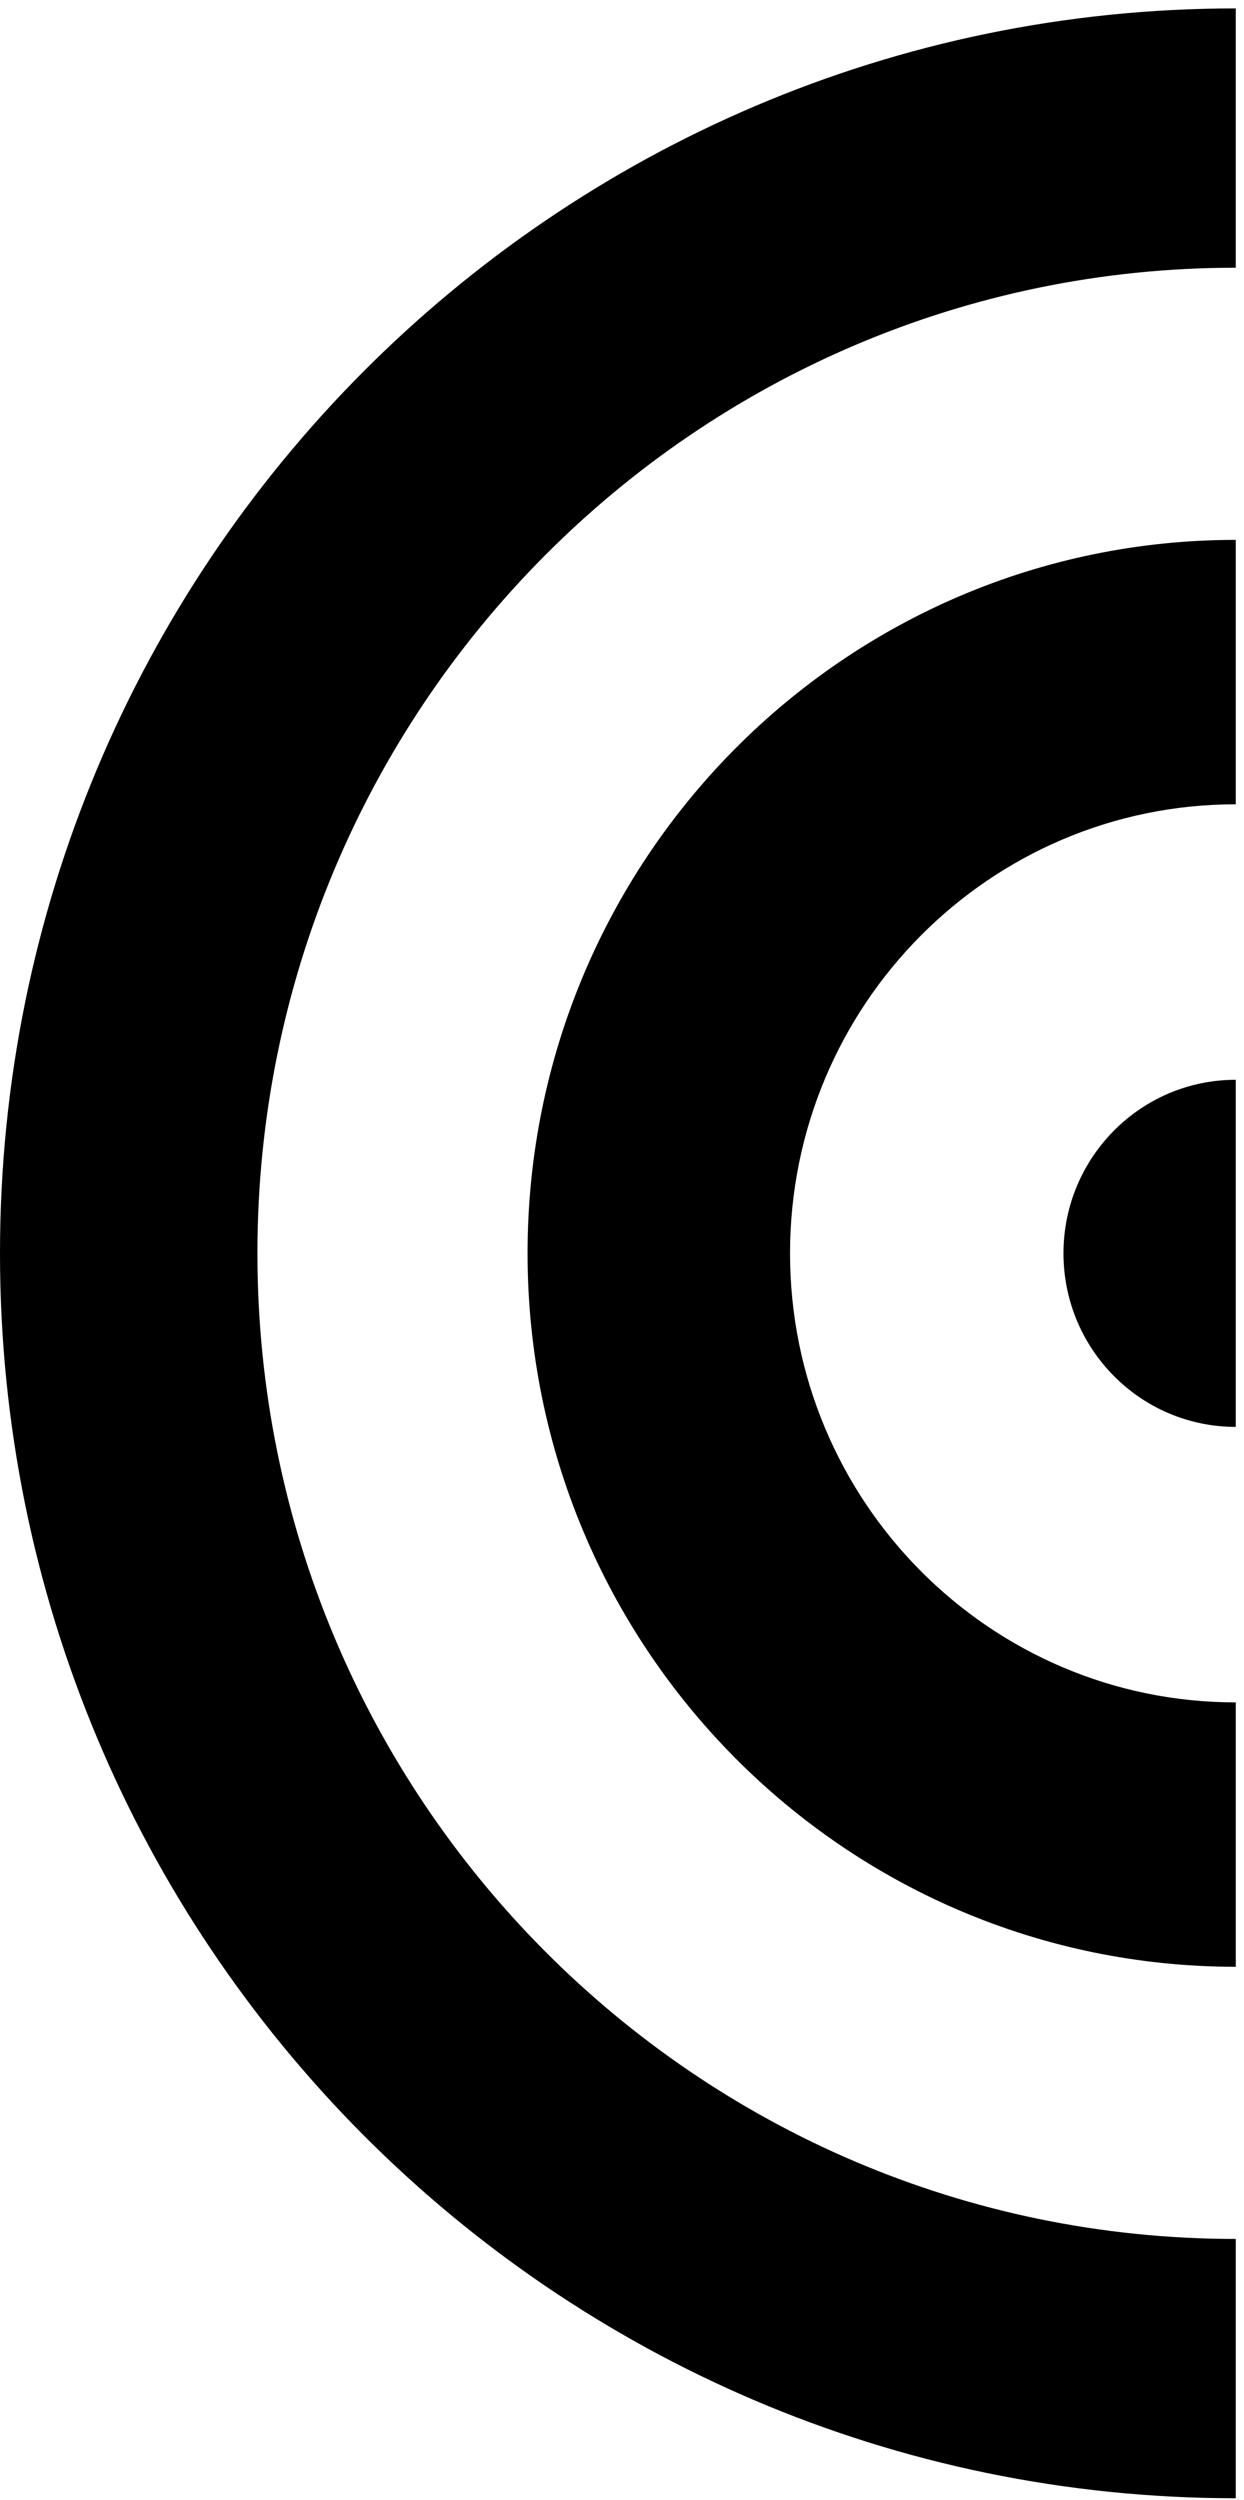 <svg width="115" height="231" viewBox="0 0 115 231" fill="none" xmlns="http://www.w3.org/2000/svg">
<path d="M114.239 131.852C105.443 131.852 98.312 124.673 98.312 115.815C98.312 106.958 105.443 99.777 114.239 99.777L114.239 131.852Z" fill="#000001"/>
<path d="M114.24 49.887C78.082 49.887 48.77 79.403 48.77 115.813C48.77 152.224 78.082 181.741 114.24 181.741L114.24 157.308C91.482 157.308 73.034 138.73 73.034 115.815C73.034 92.899 91.482 74.321 114.24 74.321L114.24 49.887Z" fill="#000001"/>
<path d="M114.239 230.851C51.148 230.851 -7.80554e-06 179.347 -5.02842e-06 115.814C-2.2513e-06 52.281 51.148 0.777 114.239 0.777L114.239 24.739C64.29 24.739 23.797 65.515 23.797 115.814C23.797 166.113 64.29 206.889 114.239 206.889L114.239 230.851Z" fill="#000001"/>
</svg>
